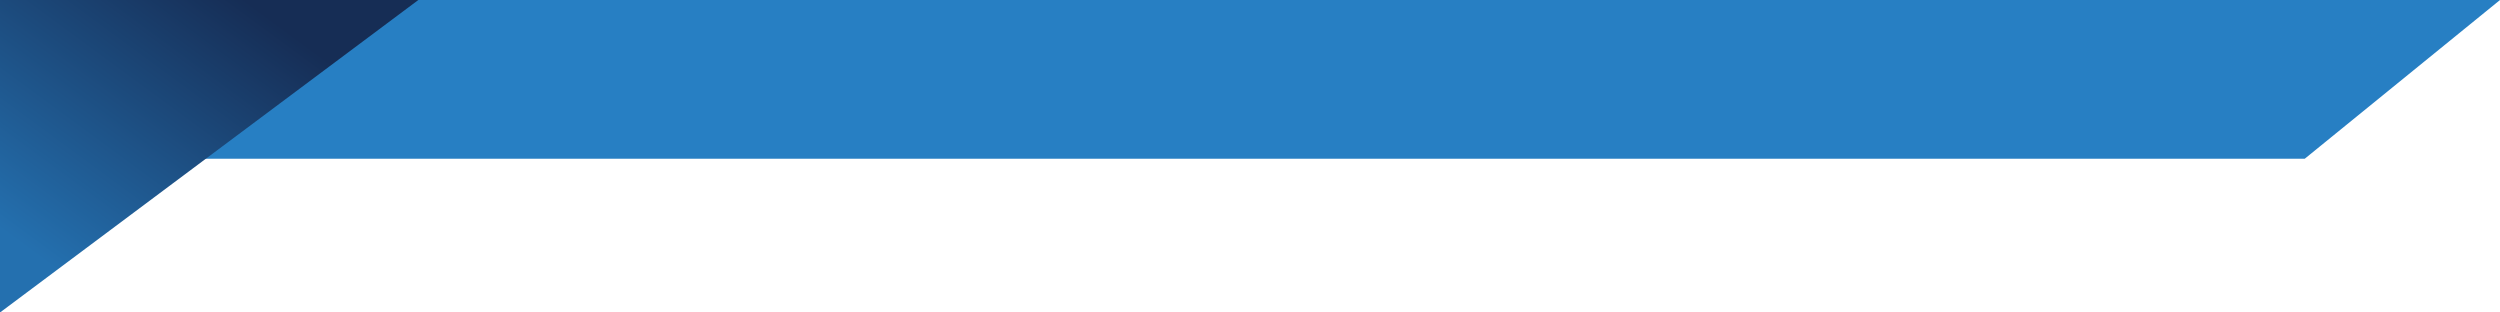 <svg width="1512" height="189" viewBox="0 0 1512 189" fill="none" xmlns="http://www.w3.org/2000/svg">
<path d="M72 0H1512L1393.91 96L72 96V0Z" fill="#277FC3"/>
<path d="M0 0V189L253 0H0Z" fill="url(#paint0_linear_1918_158)"/>
<defs>
<linearGradient id="paint0_linear_1918_158" x1="149" y1="0.344" x2="30.755" y2="161.079" gradientUnits="userSpaceOnUse">
<stop stop-color="#162D55"/>
<stop offset="1" stop-color="#2470AF"/>
</linearGradient>
</defs>
</svg>
